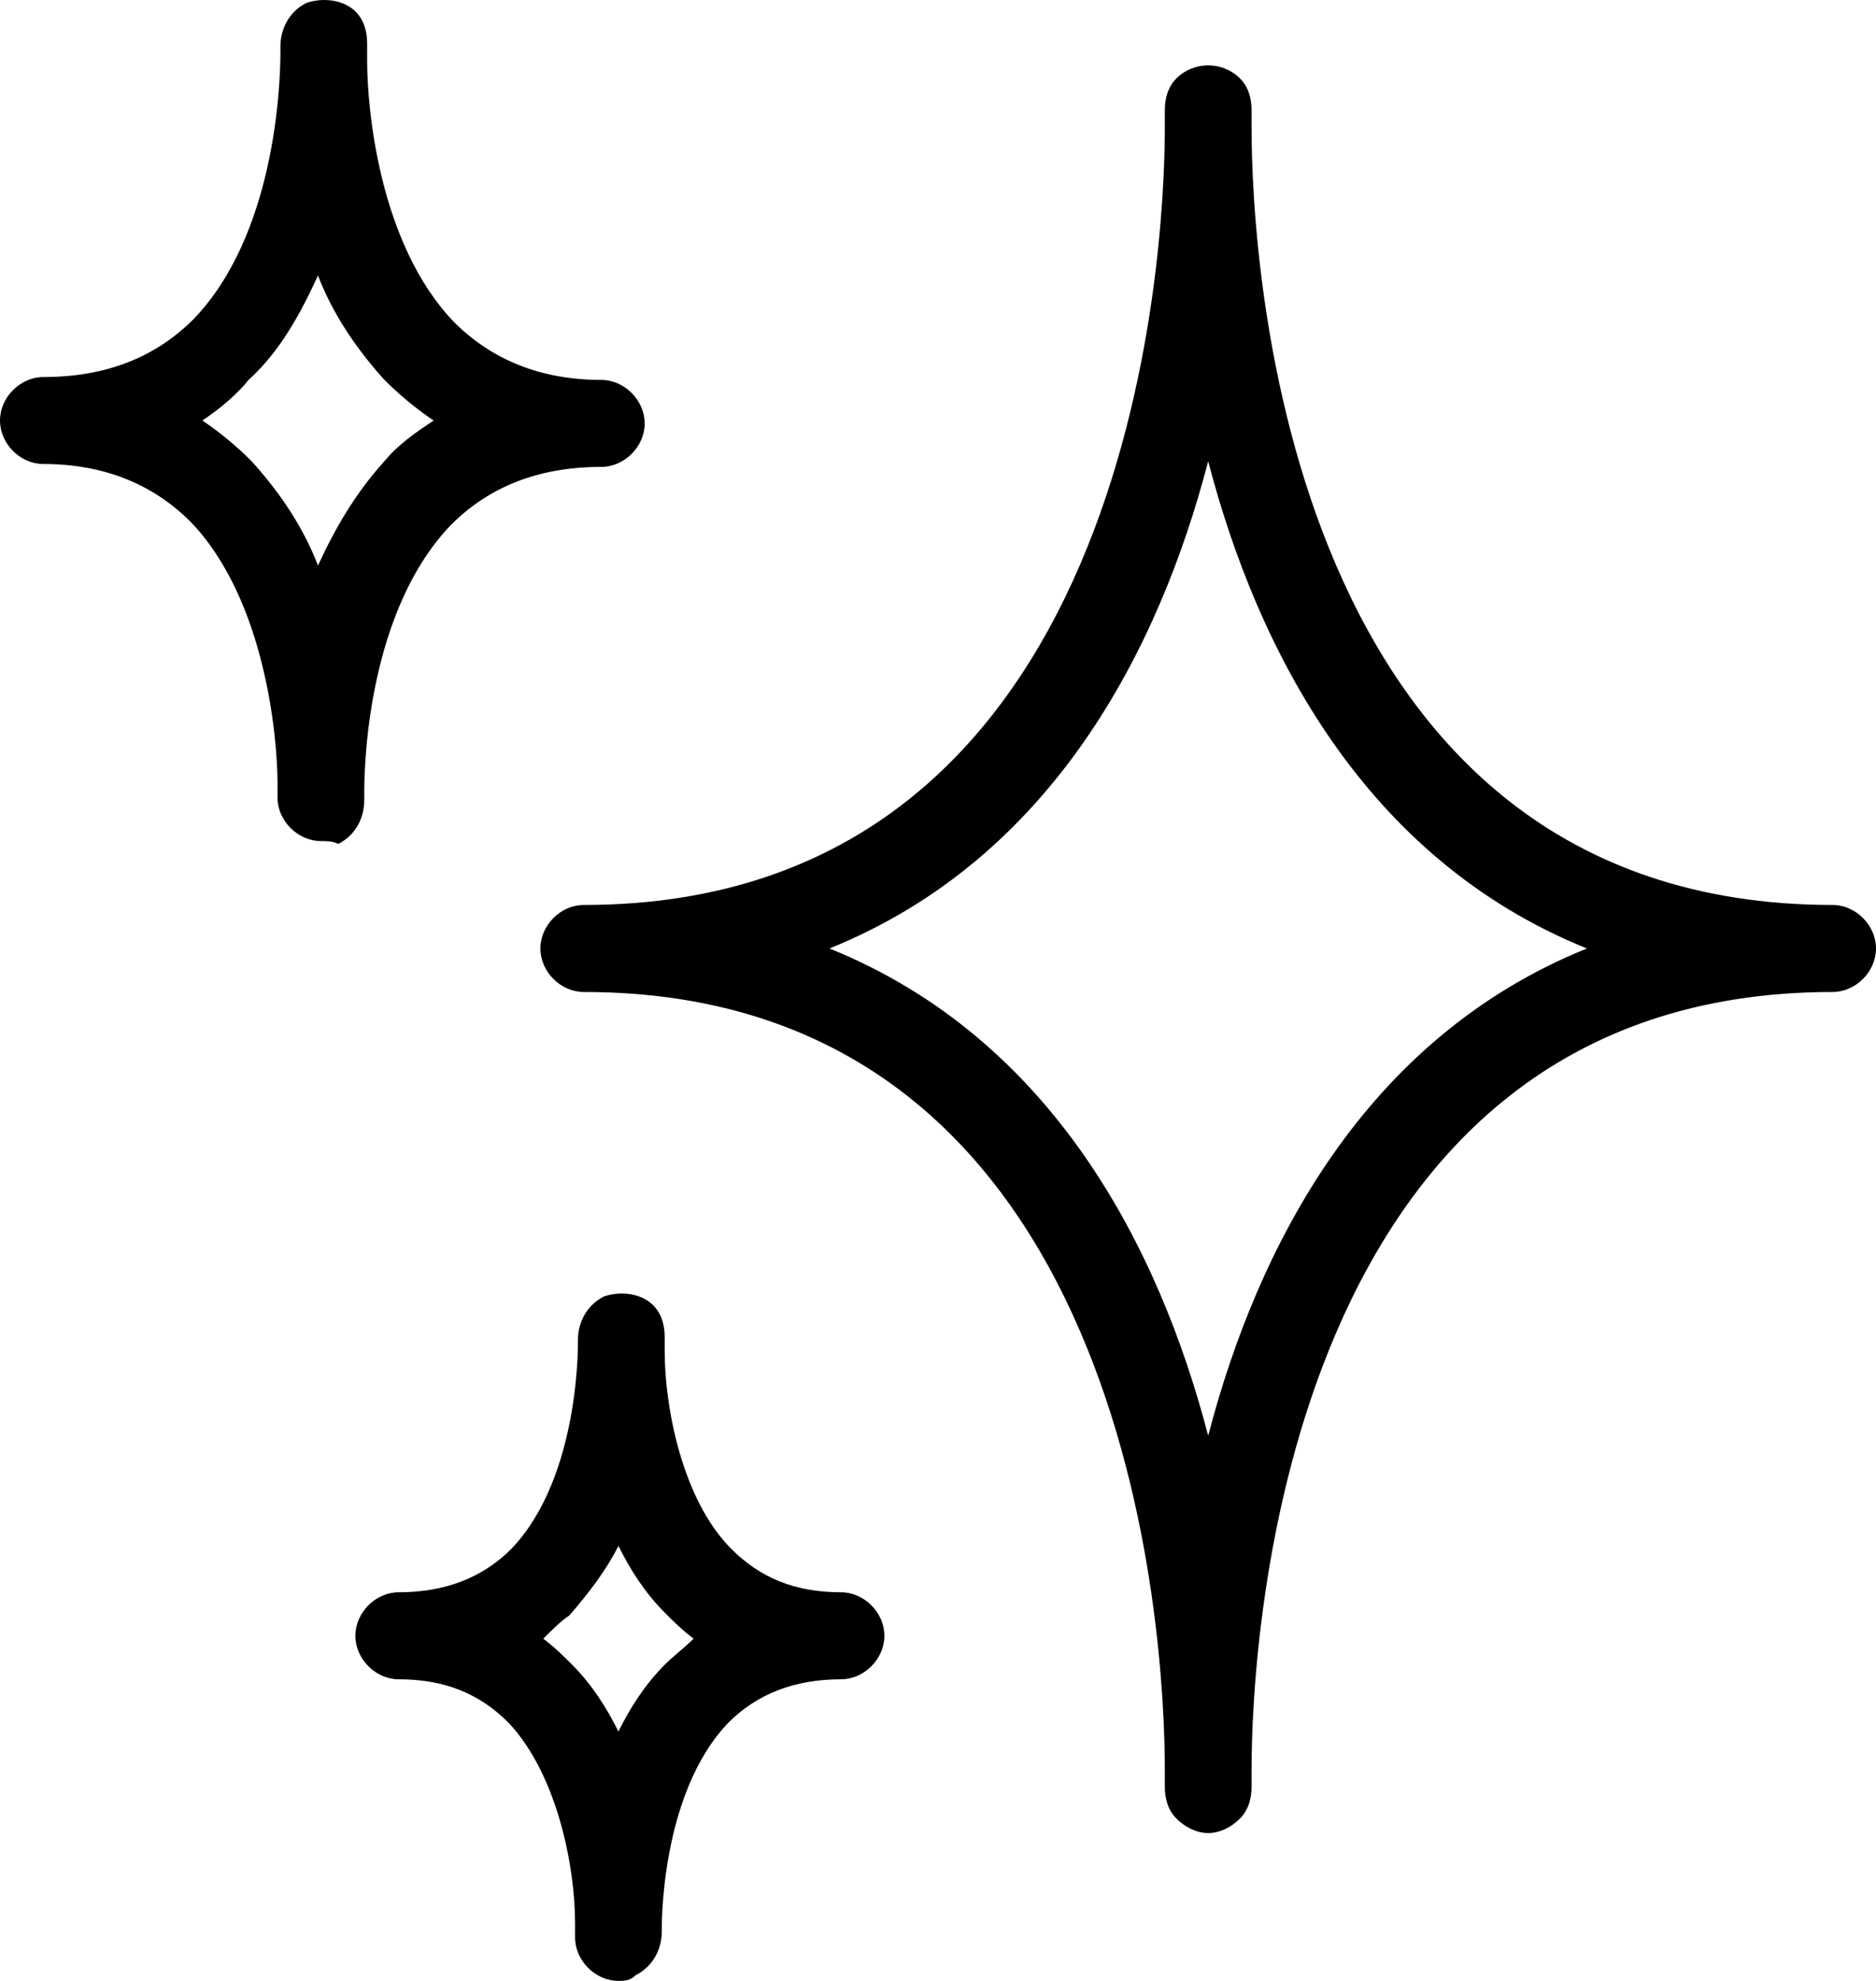 <svg width="54" height="57" viewBox="0 0 54 57" fill="none" xmlns="http://www.w3.org/2000/svg">
<path d="M34.777 52.745C34.444 52.745 34.112 52.578 33.862 52.327C33.612 52.077 33.529 51.743 33.529 51.409V51.075V50.909C33.529 47.153 32.614 28.544 16.803 28.544C16.137 28.544 15.555 27.96 15.555 27.292C15.555 26.625 16.137 26.04 16.803 26.04C32.614 26.04 33.529 7.347 33.529 3.676V3.509V3.175C33.529 2.841 33.612 2.507 33.862 2.257C34.361 1.756 35.193 1.756 35.693 2.257C35.942 2.507 36.026 2.841 36.026 3.175V3.509V3.592V3.676C36.026 7.431 36.941 26.04 52.751 26.04C53.417 26.04 54 26.625 54 27.292C54 27.96 53.417 28.544 52.751 28.544C36.941 28.544 36.026 47.237 36.026 50.909V50.992V51.075V51.409C36.026 51.743 35.942 52.077 35.693 52.327C35.443 52.578 35.11 52.745 34.777 52.745ZM23.876 27.292C30.284 29.879 33.363 35.888 34.777 41.312C36.192 35.888 39.271 29.879 45.678 27.292C39.271 24.705 36.192 18.697 34.777 13.272C33.363 18.697 30.284 24.705 23.876 27.292Z" fill="black"/>
<path d="M9.237 24.201C8.571 24.201 7.988 23.616 7.988 22.949C7.988 22.949 7.988 22.782 7.988 22.532C7.988 21.28 7.656 17.274 5.492 15.021C4.41 13.936 2.996 13.352 1.248 13.352C0.582 13.352 0 12.768 0 12.1C0 11.433 0.582 10.849 1.248 10.849C3.079 10.849 4.494 10.264 5.575 9.18C7.905 6.759 8.072 2.504 8.072 1.502V1.419C8.072 1.335 8.072 1.335 8.072 1.335C8.072 0.835 8.321 0.334 8.821 0.083C9.32 -0.083 9.902 1.24351e-07 10.235 0.334C10.485 0.584 10.568 0.918 10.568 1.252C10.568 1.335 10.568 1.502 10.568 1.752C10.568 3.088 10.901 7.01 13.065 9.263C14.146 10.348 15.561 10.932 17.308 10.932C17.974 10.932 18.557 11.516 18.557 12.184C18.557 12.851 17.974 13.435 17.308 13.435C15.478 13.435 14.063 14.02 12.981 15.104C10.651 17.525 10.485 21.781 10.485 22.782V22.865C10.485 22.949 10.485 22.949 10.485 23.032C10.485 23.533 10.235 24.034 9.736 24.284C9.57 24.201 9.403 24.201 9.237 24.201ZM5.825 12.1C6.324 12.434 6.824 12.851 7.24 13.269C8.072 14.187 8.737 15.188 9.153 16.273C9.653 15.188 10.235 14.187 11.067 13.269C11.483 12.768 11.983 12.434 12.482 12.1C11.983 11.767 11.483 11.349 11.067 10.932C10.235 10.014 9.57 9.013 9.153 7.928C8.654 9.013 8.072 10.098 7.156 10.932C6.824 11.349 6.324 11.767 5.825 12.1Z" fill="black"/>
<path d="M17.801 56.999C17.136 56.999 16.553 56.415 16.553 55.748C16.553 55.748 16.553 55.581 16.553 55.331C16.553 53.745 16.054 51.075 14.639 49.572C13.807 48.738 12.808 48.321 11.477 48.321C10.811 48.321 10.229 47.736 10.229 47.069C10.229 46.401 10.811 45.817 11.477 45.817C12.808 45.817 13.89 45.4 14.722 44.565C16.719 42.479 16.636 38.557 16.636 38.557C16.636 38.056 16.886 37.556 17.385 37.305C17.884 37.138 18.467 37.222 18.8 37.556C19.049 37.806 19.133 38.14 19.133 38.474C19.133 38.557 19.133 38.724 19.133 38.891C19.133 40.476 19.632 43.147 21.047 44.565C21.879 45.4 22.877 45.817 24.209 45.817C24.874 45.817 25.457 46.401 25.457 47.069C25.457 47.736 24.874 48.321 24.209 48.321C22.877 48.321 21.795 48.738 20.963 49.572C18.966 51.659 19.049 55.581 19.049 55.581C19.049 56.081 18.8 56.582 18.3 56.833C18.134 56.999 17.968 56.999 17.801 56.999ZM15.638 47.152C15.97 47.403 16.22 47.653 16.47 47.903C17.052 48.488 17.468 49.155 17.801 49.823C18.134 49.155 18.55 48.488 19.133 47.903C19.382 47.653 19.715 47.403 19.965 47.152C19.632 46.902 19.382 46.652 19.133 46.401C18.55 45.817 18.134 45.15 17.801 44.482C17.468 45.15 16.969 45.817 16.387 46.485C16.137 46.652 15.887 46.902 15.638 47.152Z" fill="black"/>
</svg>
